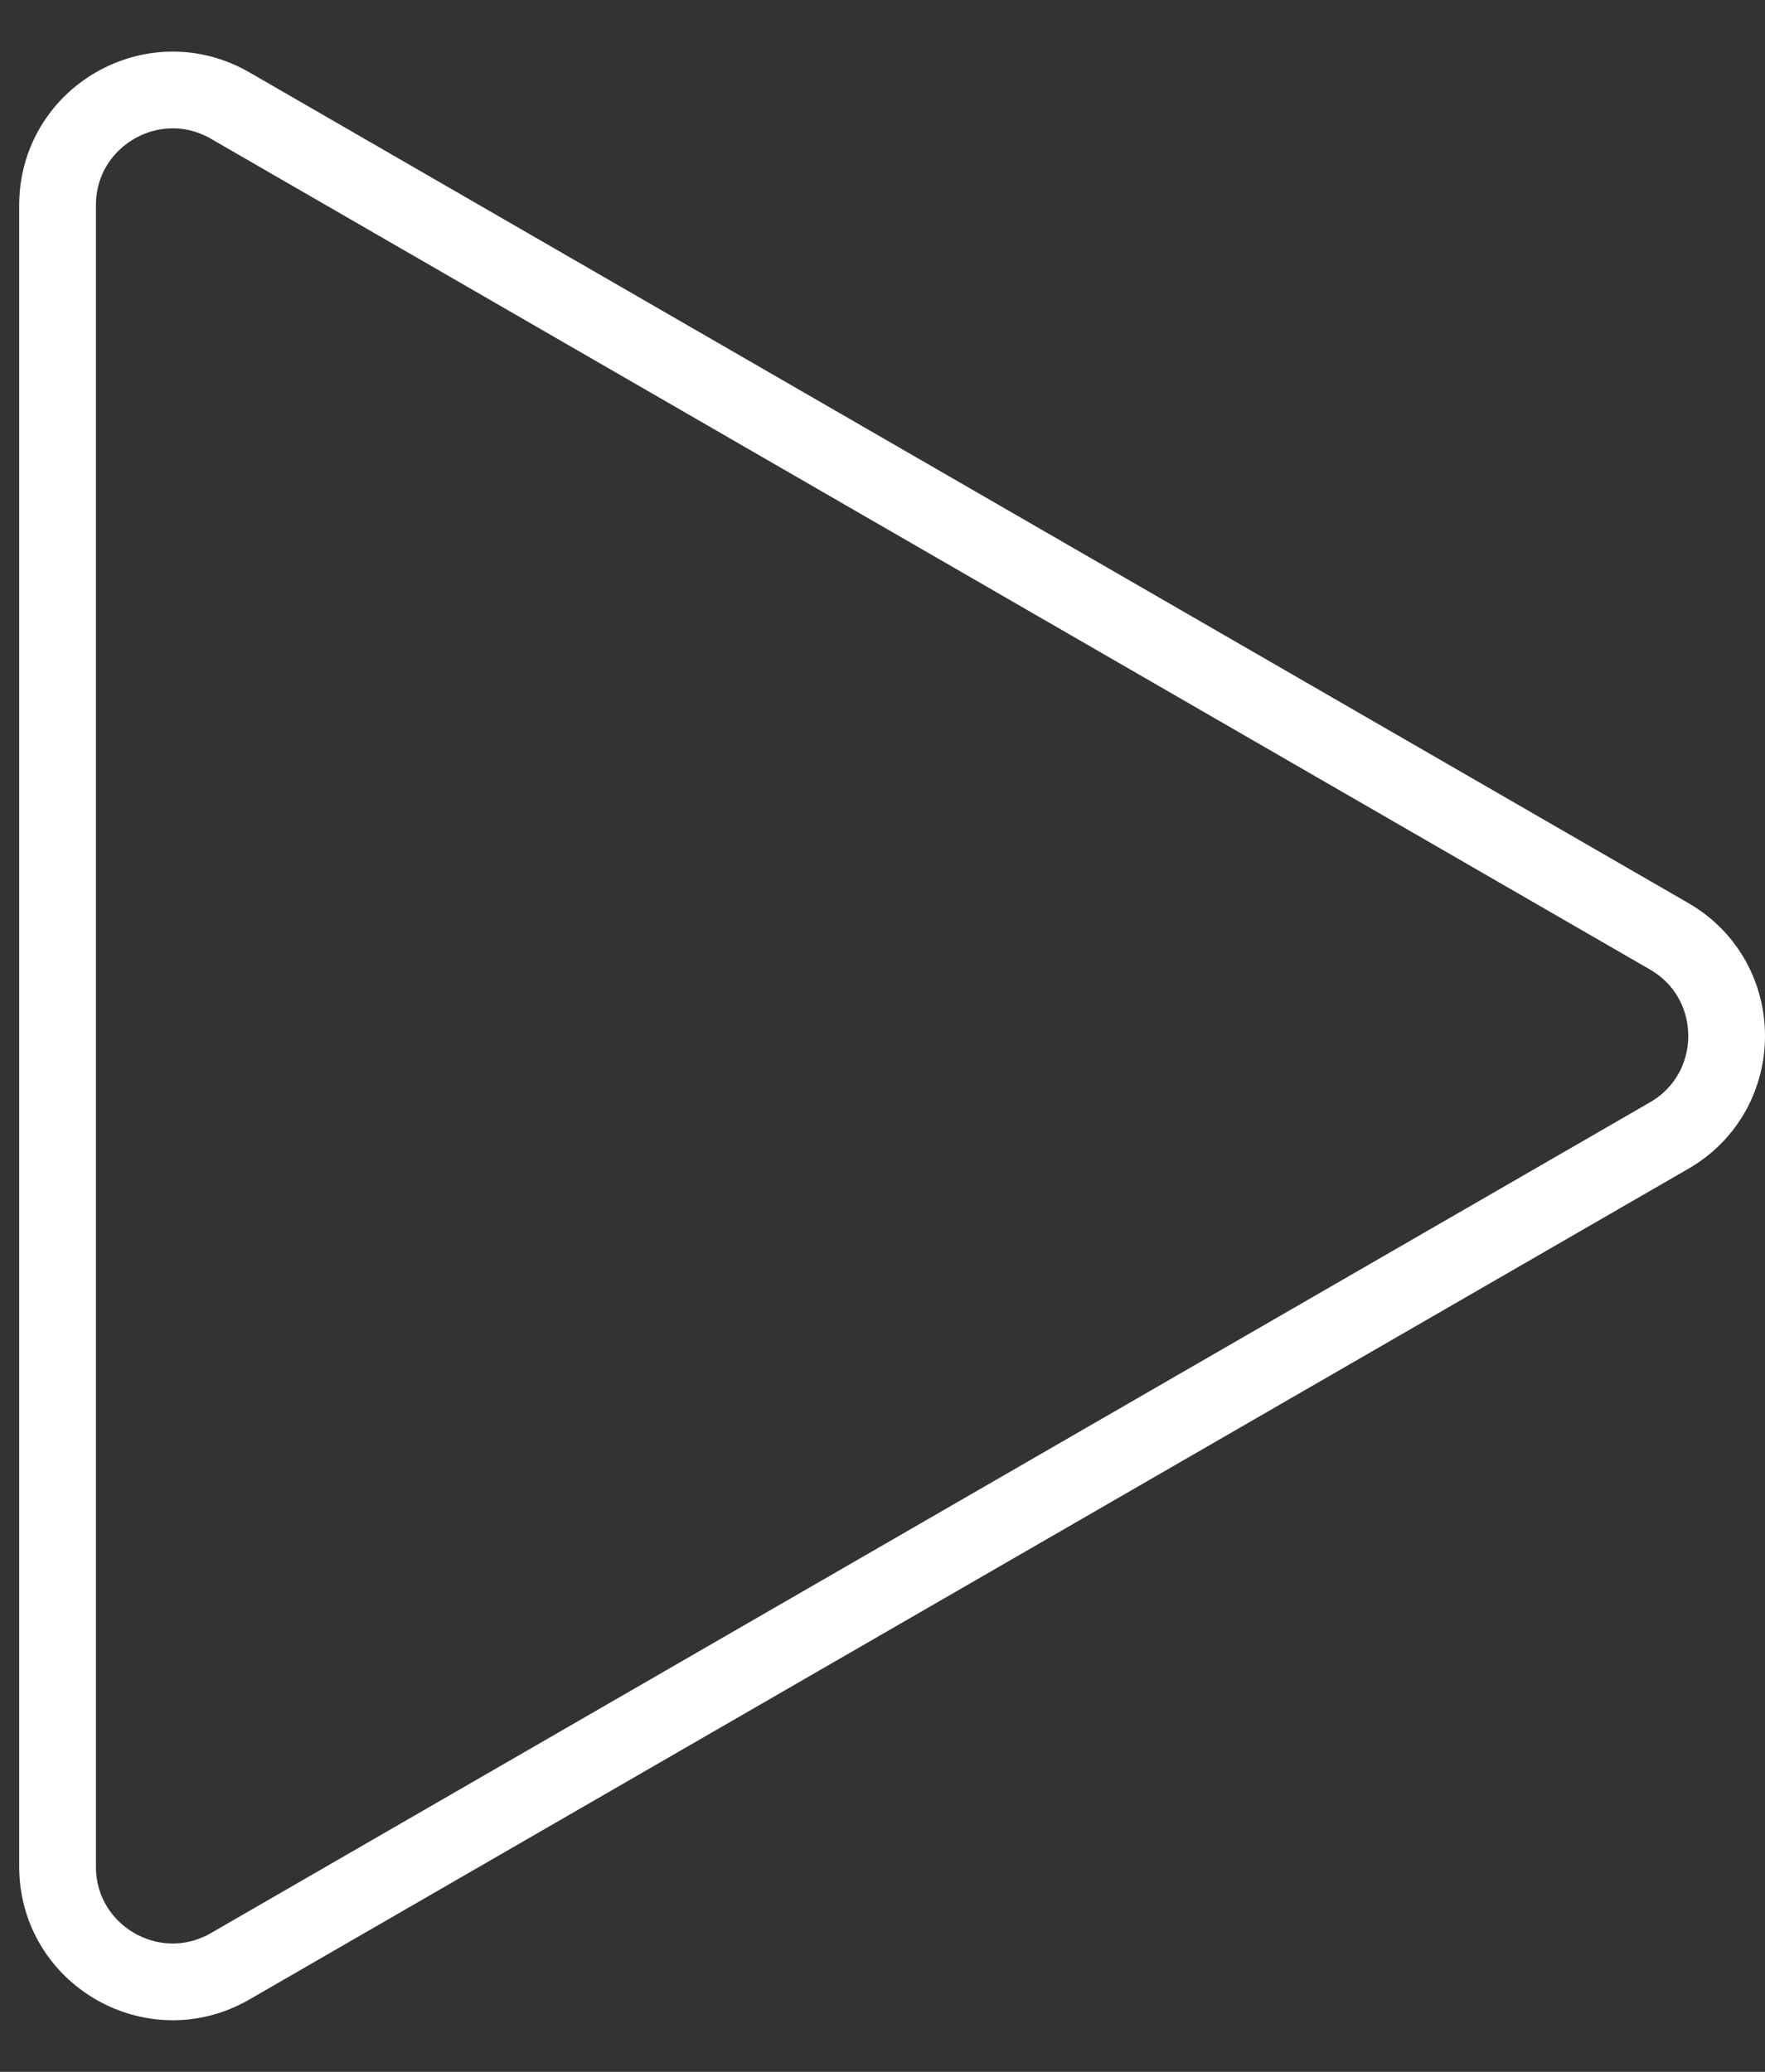 <?xml version="1.0" encoding="UTF-8"?> <svg xmlns="http://www.w3.org/2000/svg" width="23" height="27" viewBox="0 0 23 27" fill="none"><rect x="0" y="0" width="23" height="27" fill="#333333" stroke="none"/> <path d="M21.75 14.799L3 25.624C2 26.202 0.75 25.48 0.75 24.325L0.75 2.675C0.75 1.52 2 0.798 3 1.376L21.75 12.201C22.75 12.778 22.75 14.222 21.75 14.799Z" stroke="white"></path> </svg> 
